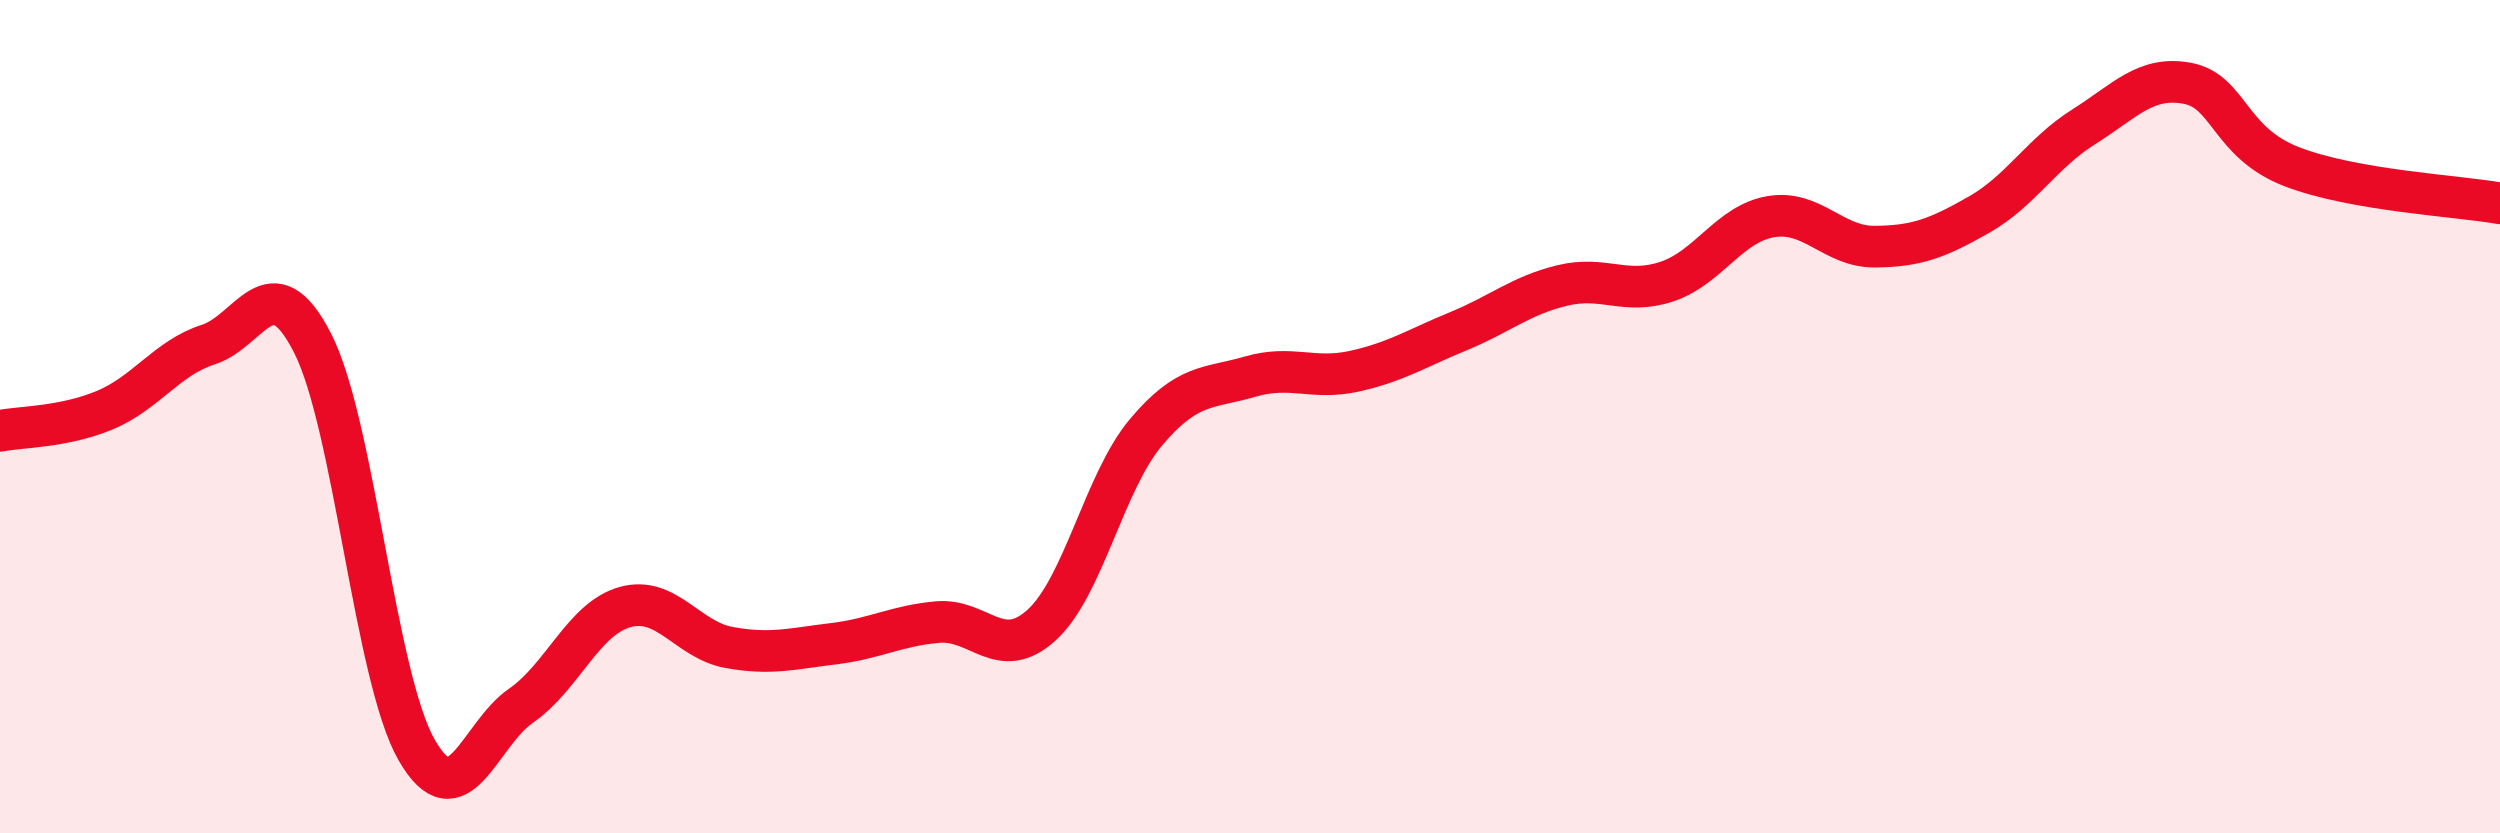 
    <svg width="60" height="20" viewBox="0 0 60 20" xmlns="http://www.w3.org/2000/svg">
      <path
        d="M 0,10.34 C 0.5,10.24 1.5,10.26 2.5,9.85 C 3.5,9.44 4,8.59 5,8.27 C 6,7.95 6.5,6.28 7.5,8.23 C 8.5,10.18 9,16.26 10,18 C 11,19.74 11.5,17.63 12.5,16.94 C 13.5,16.25 14,14.85 15,14.57 C 16,14.29 16.5,15.36 17.5,15.54 C 18.5,15.72 19,15.57 20,15.45 C 21,15.33 21.5,15.02 22.5,14.93 C 23.5,14.84 24,15.91 25,15 C 26,14.09 26.5,11.57 27.5,10.38 C 28.5,9.19 29,9.33 30,9.04 C 31,8.75 31.5,9.13 32.5,8.91 C 33.5,8.69 34,8.36 35,7.95 C 36,7.54 36.5,7.09 37.5,6.85 C 38.5,6.61 39,7.09 40,6.76 C 41,6.43 41.5,5.37 42.5,5.2 C 43.5,5.03 44,5.93 45,5.92 C 46,5.91 46.5,5.72 47.5,5.15 C 48.5,4.58 49,3.68 50,3.05 C 51,2.42 51.5,1.81 52.5,2 C 53.5,2.19 53.5,3.42 55,4 C 56.5,4.58 59,4.7 60,4.88L60 20L0 20Z"
        fill="#EB0A25"
        opacity="0.1"
        stroke-linecap="round"
        stroke-linejoin="round"
      />
      <path
        d="M 0,10.34 C 0.5,10.24 1.5,10.26 2.5,9.85 C 3.5,9.44 4,8.59 5,8.27 C 6,7.95 6.5,6.28 7.5,8.23 C 8.5,10.18 9,16.26 10,18 C 11,19.74 11.5,17.63 12.5,16.94 C 13.5,16.25 14,14.85 15,14.57 C 16,14.29 16.5,15.36 17.5,15.54 C 18.5,15.72 19,15.57 20,15.45 C 21,15.33 21.5,15.02 22.5,14.93 C 23.5,14.84 24,15.91 25,15 C 26,14.09 26.5,11.57 27.5,10.38 C 28.5,9.19 29,9.33 30,9.04 C 31,8.75 31.5,9.13 32.5,8.91 C 33.5,8.69 34,8.36 35,7.95 C 36,7.54 36.5,7.09 37.5,6.85 C 38.5,6.61 39,7.09 40,6.76 C 41,6.43 41.5,5.37 42.5,5.2 C 43.5,5.03 44,5.93 45,5.92 C 46,5.91 46.5,5.72 47.5,5.15 C 48.5,4.58 49,3.68 50,3.05 C 51,2.42 51.5,1.81 52.5,2 C 53.5,2.19 53.5,3.42 55,4 C 56.5,4.58 59,4.7 60,4.88"
        stroke="#EB0A25"
        stroke-width="1"
        fill="none"
        stroke-linecap="round"
        stroke-linejoin="round"
      />
    </svg>
  